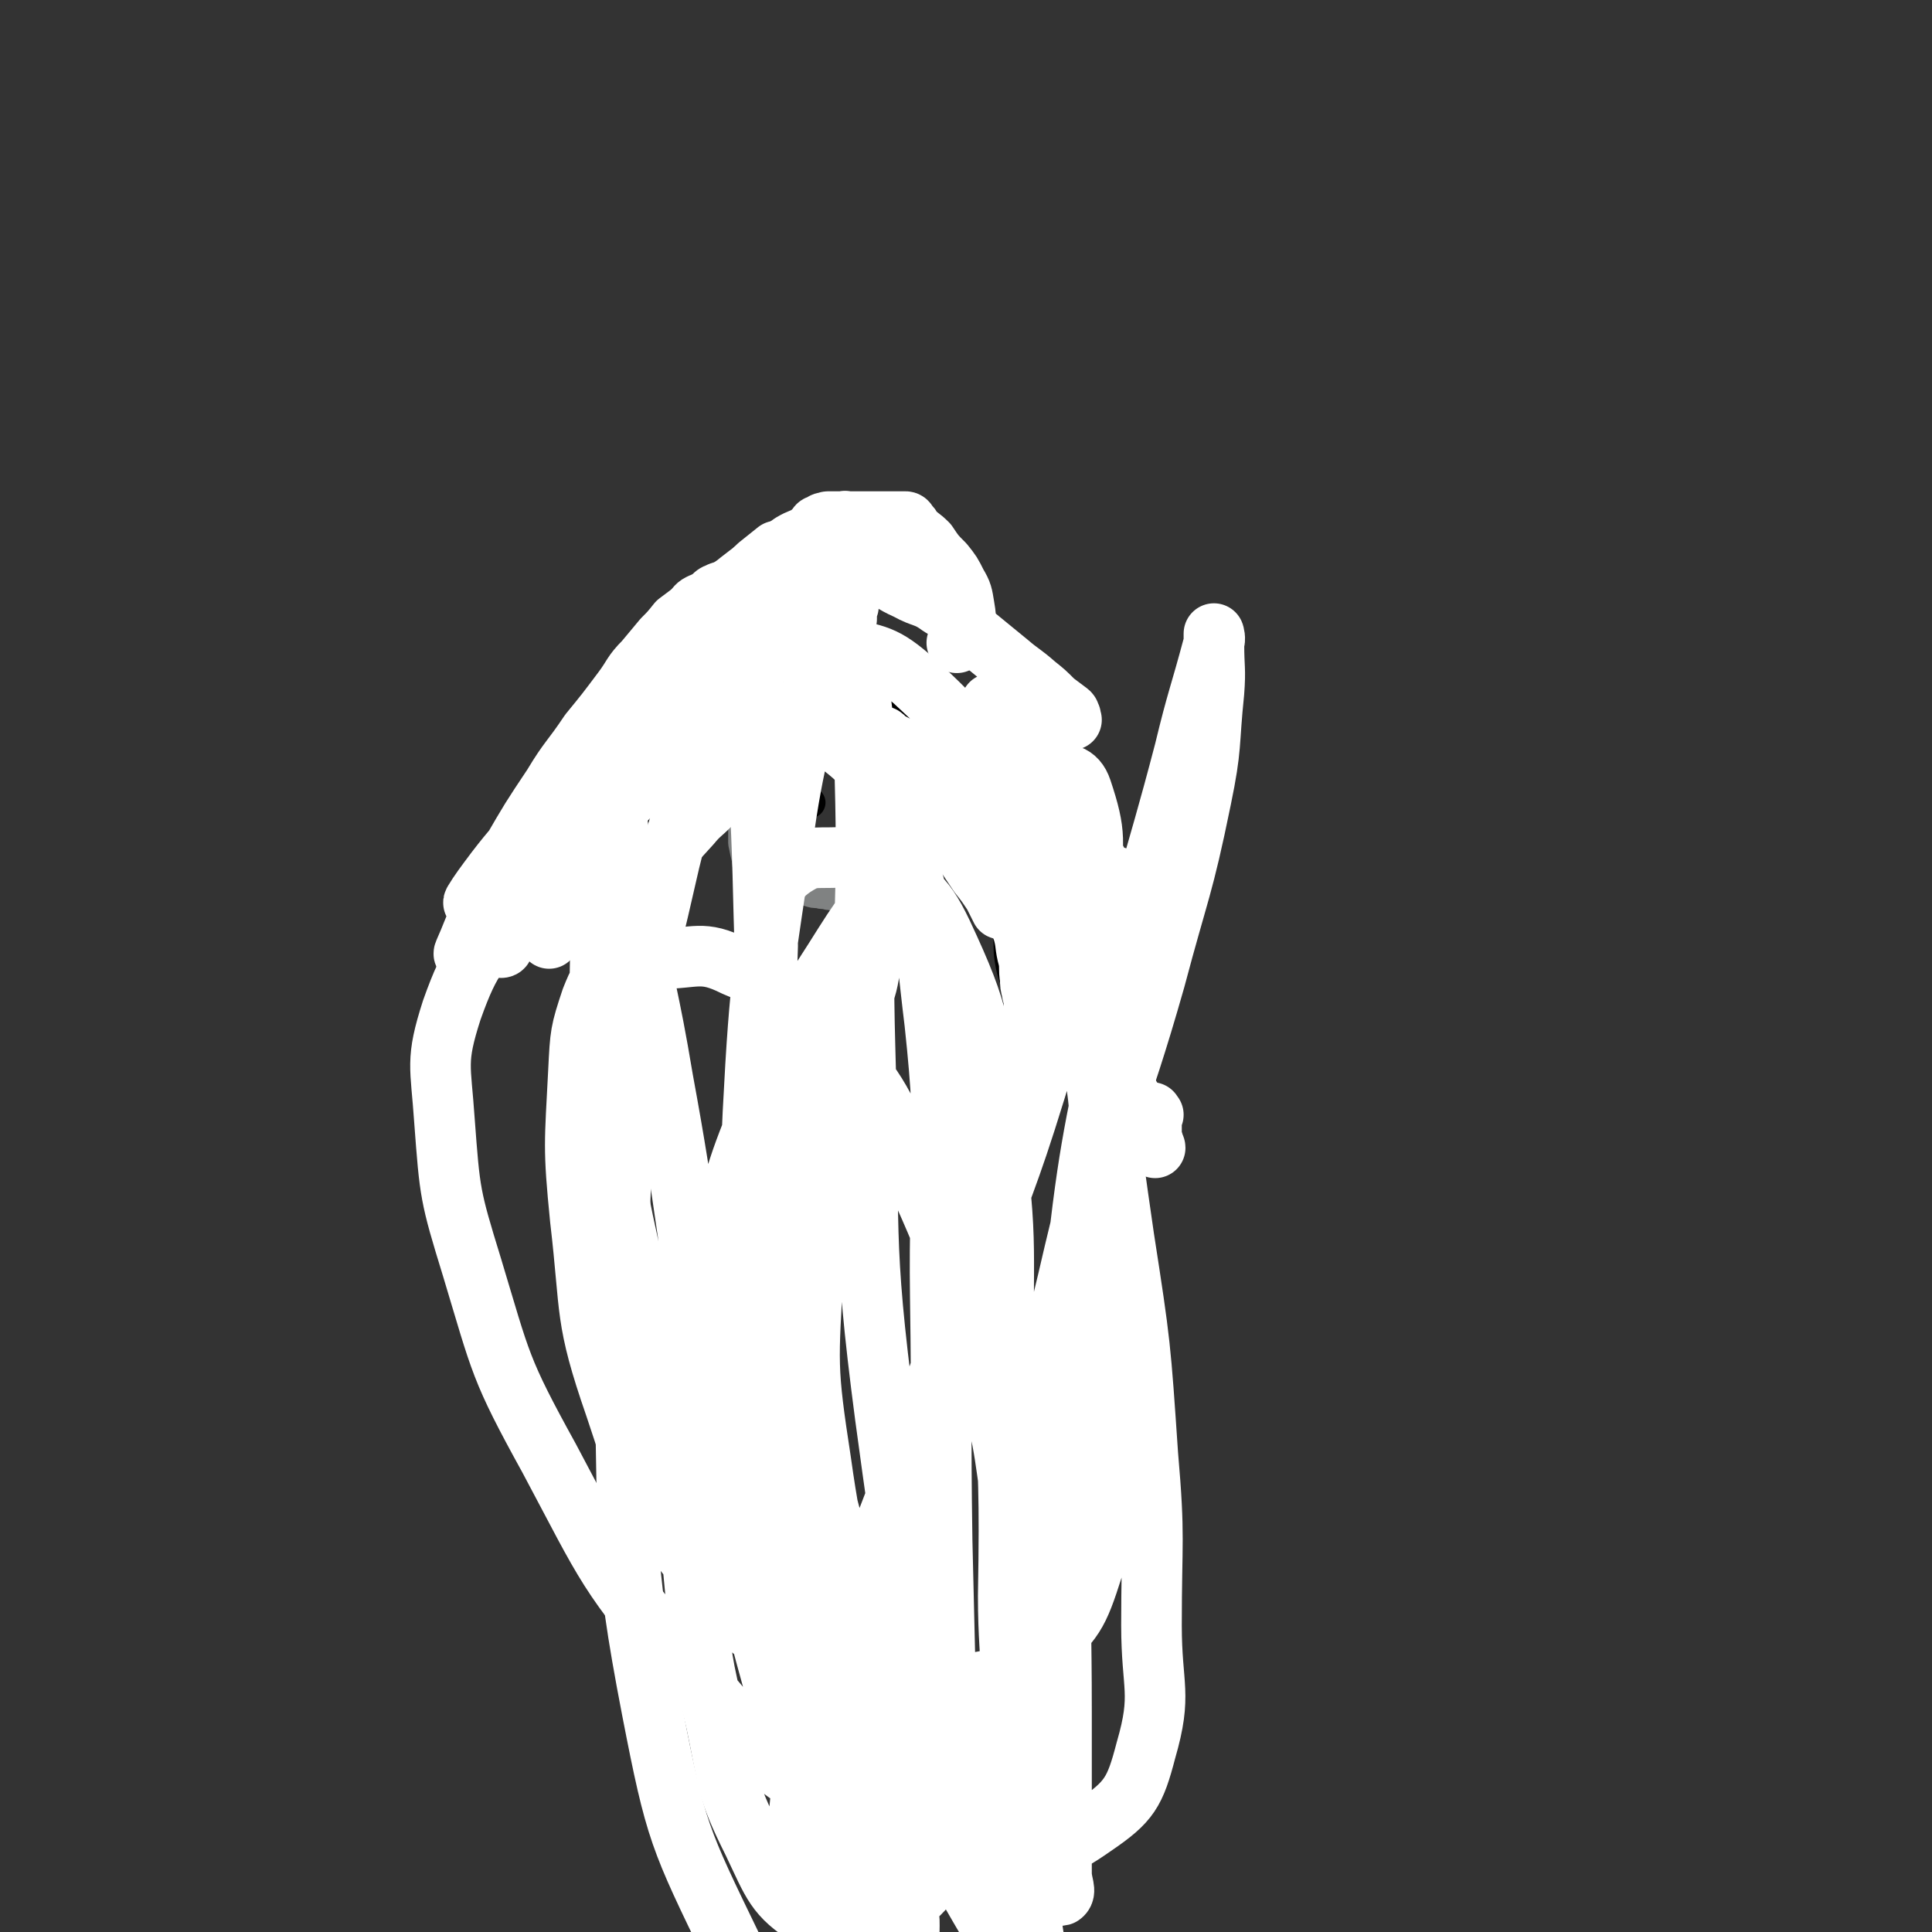 <svg viewBox='0 0 1052 1052' version='1.1' xmlns='http://www.w3.org/2000/svg' xmlns:xlink='http://www.w3.org/1999/xlink'><rect x="0" y="0" width="1052" height="1052" fill="#333333" stroke="none"/><g fill='none' stroke='#808282' stroke-width='17' stroke-linecap='round' stroke-linejoin='round'><path d='M406,390c-1,-1 -1,-2 -1,-1 -1,0 0,1 0,2 0,2 0,2 0,4 0,2 0,2 0,4 0,4 0,4 0,9 0,6 0,6 0,12 0,6 0,6 0,12 0,7 0,7 0,14 0,7 0,7 0,13 1,5 1,5 2,9 0,2 0,2 1,4 1,2 1,2 2,4 0,0 0,0 1,0 0,0 0,1 0,1 1,0 1,0 1,0 1,0 1,0 2,0 0,0 0,0 1,0 1,0 1,0 2,0 4,1 4,2 7,3 3,2 3,2 7,3 5,2 5,1 9,2 3,1 3,1 6,1 2,1 2,0 5,1 3,0 3,1 5,1 2,0 2,-1 4,0 0,0 0,1 0,1 0,1 1,0 1,1 1,0 1,0 2,0 0,0 0,1 0,1 1,0 1,0 2,0 1,0 1,0 3,0 2,0 2,0 4,0 1,0 1,0 3,0 2,0 2,1 4,0 2,-1 1,-3 2,-5 2,-3 2,-3 4,-6 2,-4 2,-5 4,-9 3,-5 3,-5 6,-10 3,-5 3,-5 7,-10 2,-4 2,-4 4,-8 1,-4 1,-4 2,-7 2,-4 1,-4 3,-7 0,-2 1,-2 1,-5 0,-1 0,-2 0,-3 0,-1 1,-1 1,-2 0,0 0,0 0,-1 0,0 0,0 0,-1 0,-1 0,-1 0,-1 0,-2 0,-2 0,-3 0,-1 0,-1 0,-2 0,-1 0,-1 0,-1 0,-1 0,-1 0,-1 0,-1 0,-1 0,-2 0,-1 0,-1 0,-2 0,-1 0,-1 0,-1 0,-1 0,-1 0,-1 '/></g>
<g fill='none' stroke='#000000' stroke-width='17' stroke-linecap='round' stroke-linejoin='round'><path d='M522,422c-1,-1 -1,-1 -1,-1 -2,-1 -2,0 -3,0 -5,-2 -5,-2 -10,-4 -7,-3 -7,-3 -14,-4 -8,-2 -8,-2 -16,-3 -8,-1 -8,0 -16,-2 -7,-1 -7,-1 -14,-4 -5,-2 -5,-3 -11,-5 -3,-2 -3,-2 -7,-4 -3,-1 -3,-1 -6,-2 -5,0 -5,0 -9,0 -6,0 -6,-1 -12,0 -5,1 -6,0 -11,3 -6,4 -6,5 -10,11 -5,6 -5,6 -8,12 -4,7 -3,8 -7,15 -2,7 -3,7 -5,14 -3,7 -2,7 -4,14 -3,6 -3,6 -5,12 -2,5 -1,5 -4,10 -1,4 -2,3 -4,7 -1,2 -1,2 -2,5 0,1 0,1 0,2 0,0 -1,-1 -1,-1 -1,0 -1,1 -1,1 0,1 -1,1 -1,1 -1,1 0,1 -1,2 -1,1 -1,0 -2,1 -1,1 -1,1 -2,2 -1,1 -1,2 -2,2 -2,2 -2,2 -3,3 -1,0 -1,0 -2,0 0,0 0,0 0,0 -1,0 -1,1 -1,1 -1,1 -1,2 -1,1 -1,-5 -1,-7 1,-13 3,-12 4,-11 9,-23 4,-11 4,-11 9,-21 4,-9 5,-9 10,-18 3,-6 3,-6 6,-12 3,-6 4,-6 7,-12 3,-5 2,-6 5,-11 2,-3 2,-3 4,-6 2,-2 2,-3 4,-4 1,-1 2,0 3,0 2,0 2,-1 3,-1 2,0 2,0 3,0 4,0 4,0 7,-1 5,0 5,-1 10,-2 8,-1 8,-1 15,-2 6,-1 6,-1 13,-1 4,0 4,0 9,0 4,0 4,0 7,0 4,0 4,0 9,0 3,0 3,0 7,0 4,0 4,0 7,1 4,2 3,2 6,4 6,4 6,4 11,8 6,6 6,6 11,12 3,4 2,4 4,8 1,3 2,2 3,5 1,4 1,4 2,8 1,3 0,4 2,7 1,2 1,2 3,4 1,2 1,2 3,3 2,1 2,1 4,2 1,1 1,1 2,2 2,1 2,1 3,1 3,1 3,1 6,2 3,0 3,0 5,0 3,0 3,0 5,0 2,0 2,0 5,0 2,0 2,0 5,0 3,0 3,0 6,0 2,0 3,0 4,-1 2,-2 1,-3 2,-5 1,-3 1,-3 2,-7 1,-2 1,-2 2,-4 1,-2 1,-2 1,-4 0,-2 0,-2 0,-4 0,-1 1,-1 1,-2 0,-1 0,-1 0,-2 0,-2 0,-2 0,-4 0,-2 0,-2 0,-5 0,-1 0,-1 0,-3 0,-1 0,-1 0,-1 0,4 0,5 0,10 0,8 1,8 0,16 -1,6 -1,6 -2,12 -1,4 -1,4 -2,9 -1,6 -1,6 -1,12 0,8 0,8 0,17 0,8 -1,8 -1,16 0,7 0,7 0,15 0,5 0,5 0,11 0,5 0,5 0,11 0,4 0,4 0,8 0,5 0,5 0,10 0,5 -1,5 -1,9 0,3 0,3 0,6 0,2 -1,2 -1,5 -1,1 -1,1 -1,3 0,0 0,1 0,1 0,0 -1,0 -1,0 0,-3 0,-3 0,-6 -1,-8 0,-8 -2,-16 -2,-6 -2,-6 -4,-13 -2,-6 -2,-6 -3,-11 -2,-6 -2,-6 -3,-12 -1,-6 0,-6 -1,-13 -2,-9 -2,-9 -4,-17 -2,-9 -1,-10 -5,-18 -3,-8 -3,-8 -8,-16 -4,-8 -4,-8 -9,-15 -3,-6 -3,-6 -8,-12 -3,-4 -4,-3 -7,-7 -3,-3 -2,-4 -4,-7 -3,-4 -3,-4 -5,-8 -2,-4 -2,-4 -3,-9 -2,-3 -2,-3 -3,-7 -2,-2 -2,-2 -3,-4 -2,-2 -1,-2 -3,-4 -1,-1 -2,-1 -4,-2 -3,-2 -3,-2 -6,-3 -6,-1 -6,0 -11,-1 -5,-1 -5,-1 -9,-1 -5,0 -6,-1 -11,0 -8,2 -8,2 -15,5 -9,5 -9,5 -16,11 -6,5 -6,5 -12,11 -5,6 -5,6 -10,12 -1,2 -2,2 -4,3 0,0 -1,0 -1,0 '/><path d='M441,437c-1,-1 -1,-1 -1,-1 '/><path d='M473,439c-1,-1 -1,-1 -1,-1 '/></g>
<g fill='none' stroke='#FFFFFF' stroke-width='33' stroke-linecap='round' stroke-linejoin='round'><path d='M461,285c-1,-1 -1,-2 -1,-1 -1,0 0,0 0,1 -3,7 -3,7 -7,14 -6,9 -6,9 -12,18 -3,5 -3,5 -7,10 -2,3 -3,2 -5,4 -2,2 -1,2 -2,4 -1,1 -1,1 -2,1 -2,1 -2,0 -3,1 -2,0 -2,1 -3,1 -3,1 -3,1 -7,3 -5,2 -5,2 -10,5 -5,2 -5,2 -11,5 -6,4 -6,4 -11,7 -6,4 -7,4 -13,8 -5,3 -5,3 -11,7 -5,3 -5,3 -10,7 -5,4 -6,3 -10,7 -5,5 -6,5 -10,10 -4,6 -4,6 -8,12 -4,5 -4,5 -8,10 -3,6 -3,6 -6,12 -3,7 -3,7 -6,13 -2,7 -1,7 -4,14 -2,6 -2,5 -5,11 -2,5 -2,5 -4,10 -1,3 -2,3 -3,7 -1,3 -1,3 -2,6 -1,2 -1,2 -1,4 -1,2 -1,2 -1,4 -1,3 -2,3 -2,5 -1,2 -1,3 -1,5 0,2 0,3 -1,5 0,1 -1,1 -1,1 -1,-7 -2,-8 0,-15 3,-11 4,-11 9,-21 6,-11 6,-11 12,-22 7,-13 7,-13 14,-26 8,-13 7,-14 16,-27 8,-13 9,-12 17,-24 7,-11 6,-12 14,-22 5,-7 5,-7 10,-13 3,-4 3,-4 7,-8 2,-2 2,-2 5,-5 2,-2 2,-3 4,-4 2,-1 2,-1 4,-1 1,0 2,-1 2,0 1,2 1,3 0,5 -3,10 -2,11 -7,20 -8,16 -9,16 -19,30 -10,13 -11,12 -21,25 -9,12 -9,12 -18,24 -7,7 -6,7 -14,13 -4,4 -5,2 -9,5 -2,2 -2,2 -3,4 -1,0 -2,0 -1,0 1,-3 2,-3 4,-6 5,-9 5,-10 11,-18 7,-11 7,-12 14,-22 8,-11 9,-11 17,-22 9,-12 8,-13 17,-24 10,-12 10,-12 20,-23 9,-10 9,-9 19,-18 10,-8 10,-8 20,-15 7,-5 7,-5 14,-10 5,-3 5,-2 10,-5 2,-2 2,-2 4,-4 0,0 0,-1 1,-1 0,0 0,1 0,1 1,0 1,0 2,-1 0,-1 0,-1 0,-1 1,-1 1,0 2,0 1,0 0,-1 1,-1 1,0 2,0 3,0 2,0 2,0 5,0 1,0 1,0 3,0 0,0 0,0 0,0 1,0 1,0 2,0 1,0 1,0 1,0 4,0 4,0 8,0 3,0 3,0 6,0 2,0 2,0 3,0 2,0 2,0 3,0 1,0 1,0 1,0 1,0 1,0 2,0 1,0 1,0 2,0 2,0 2,0 3,0 1,0 1,1 1,1 2,2 2,2 3,4 4,4 4,3 8,7 4,6 4,6 9,11 4,5 4,5 7,11 3,5 3,6 4,12 1,6 1,6 0,12 -1,4 -2,4 -4,8 0,0 0,0 0,0 '/><path d='M451,308c-1,-1 -2,-1 -1,-1 0,-1 0,0 1,0 3,0 4,-1 7,0 9,2 10,2 18,5 10,4 9,5 18,9 9,5 10,3 18,9 9,5 8,7 15,13 11,9 11,9 22,18 7,6 7,5 15,12 5,4 5,4 10,9 4,3 4,3 8,6 1,1 0,1 1,2 0,0 0,0 0,1 0,1 1,1 0,1 -2,1 -3,0 -6,0 -5,0 -5,1 -9,1 -6,0 -6,0 -12,0 -4,0 -4,0 -9,0 -2,0 -2,1 -4,0 -2,0 -2,-1 -3,-2 -1,-2 0,-2 0,-4 0,-1 0,-1 0,-3 0,0 -1,-1 0,-1 8,4 11,3 18,11 9,9 8,11 14,22 6,11 6,11 10,22 5,10 4,10 8,20 3,6 4,6 8,12 2,4 1,4 4,7 2,3 2,3 4,4 1,1 2,1 3,1 0,0 -1,-1 -1,-2 0,-1 0,-1 0,-2 0,0 0,-1 0,0 0,8 0,9 -1,19 0,9 0,9 0,19 0,6 0,6 0,12 0,3 0,3 0,7 0,1 1,1 1,3 0,0 0,0 0,0 0,1 0,1 0,2 0,3 0,3 0,6 0,4 0,4 0,7 0,5 0,5 1,10 0,4 0,4 1,8 1,2 1,2 2,4 0,1 0,1 0,2 0,1 0,1 0,2 0,2 0,2 0,4 0,1 0,1 0,2 0,1 0,1 0,1 0,1 0,1 0,2 0,2 1,1 1,3 1,2 0,2 1,4 1,2 1,2 2,3 1,2 1,2 2,3 '/><path d='M628,607c-1,-1 -1,-2 -1,-1 -1,0 0,0 0,1 0,4 0,5 0,9 0,3 0,3 1,6 0,2 1,2 1,3 '/><path d='M308,504c-1,-1 -1,-1 -1,-1 -1,-1 0,-1 0,-1 2,-11 0,-12 4,-22 3,-9 5,-9 10,-17 5,-9 5,-9 10,-17 6,-9 6,-8 12,-17 4,-7 4,-8 8,-15 5,-7 4,-7 10,-14 5,-8 6,-8 12,-15 6,-6 7,-5 13,-10 4,-3 3,-4 7,-7 4,-2 4,-2 8,-5 2,-1 2,-1 5,-2 2,-1 2,-1 5,-2 2,-1 2,-2 4,-3 3,-1 3,0 6,0 '/><path d='M339,510c-1,-1 -1,-1 -1,-1 -1,-1 0,-1 0,-2 6,-10 6,-10 12,-21 6,-10 5,-10 12,-20 6,-9 6,-8 14,-17 5,-6 5,-5 11,-11 6,-5 6,-5 11,-10 4,-4 4,-4 8,-7 2,-2 2,-2 4,-4 3,-4 3,-4 6,-7 3,-4 4,-4 7,-8 3,-2 3,-3 5,-4 0,-1 0,0 0,0 1,0 1,0 2,0 1,0 1,0 3,0 2,0 2,0 5,0 2,0 2,0 3,0 1,0 1,0 2,0 0,0 0,0 0,0 2,0 2,0 4,0 4,0 4,0 7,0 4,0 3,1 7,2 5,0 5,1 9,1 3,0 3,0 6,0 2,0 2,0 4,0 1,0 1,0 1,1 0,0 0,0 0,1 0,0 1,0 1,0 1,1 1,1 2,2 0,0 0,0 1,1 1,1 1,0 2,1 3,2 3,2 5,4 2,2 2,2 3,4 1,2 1,2 2,5 1,3 1,3 3,6 2,5 3,4 6,9 3,4 2,4 5,9 3,5 2,5 5,10 4,6 5,5 9,10 4,6 4,6 8,12 4,5 4,5 8,11 2,4 2,4 4,8 '/><path d='M534,456c-1,-1 -1,-2 -1,-1 -1,0 -1,1 0,3 1,2 2,2 3,5 4,6 5,6 8,13 4,8 4,8 7,16 3,8 3,7 6,15 2,7 1,8 3,15 1,5 0,5 1,11 0,3 0,3 1,7 0,2 1,2 1,4 0,2 0,2 0,4 0,3 0,3 0,6 0,5 0,5 0,9 0,4 0,4 0,9 0,4 0,4 0,8 0,1 0,1 0,3 '/><path d='M299,511c-1,-1 -1,-1 -1,-1 -1,-1 0,-1 0,-2 0,-6 -1,-6 0,-11 1,-6 0,-6 2,-12 3,-6 3,-6 7,-12 3,-7 3,-7 7,-13 3,-5 3,-5 6,-10 2,-4 3,-3 5,-7 3,-5 2,-6 4,-11 4,-6 5,-6 10,-12 5,-7 5,-8 10,-15 6,-8 6,-8 13,-16 5,-6 5,-6 11,-13 5,-6 5,-5 11,-11 5,-5 5,-5 10,-10 5,-5 5,-5 10,-10 4,-4 4,-4 8,-8 2,-2 2,-2 4,-4 1,-1 2,-2 3,-3 0,0 0,1 0,1 0,0 0,-1 0,-1 1,0 1,0 2,0 1,0 1,0 2,0 1,0 1,0 3,0 3,0 3,0 6,0 4,0 4,0 7,0 5,0 5,0 9,0 4,0 4,0 9,0 2,0 2,0 3,0 1,0 1,0 2,0 0,0 -1,0 -1,1 0,3 0,3 0,6 '/><path d='M254,521c-1,-1 -1,-1 -1,-1 -1,-1 0,-1 0,-2 4,-9 4,-10 8,-19 8,-17 8,-17 17,-34 11,-19 11,-19 23,-37 9,-15 10,-14 20,-29 9,-11 9,-11 18,-23 6,-8 5,-9 12,-16 5,-6 5,-6 10,-12 4,-4 4,-4 8,-9 4,-3 4,-3 8,-6 2,-2 2,-1 5,-3 2,-1 2,-1 4,-3 3,-2 2,-3 5,-4 2,-1 2,-1 4,-1 2,-1 3,-3 3,-1 -1,7 0,10 -5,18 -12,19 -13,18 -28,35 -17,20 -17,20 -35,39 -18,19 -18,18 -35,36 -11,11 -12,11 -22,22 -6,7 -5,8 -11,15 -2,3 -5,7 -4,5 3,-5 6,-9 12,-17 10,-13 11,-13 21,-26 10,-13 10,-13 20,-26 11,-14 10,-15 21,-29 11,-14 11,-14 24,-27 13,-15 13,-15 27,-29 15,-15 15,-15 30,-29 5,-4 5,-4 10,-8 '/><path d='M498,437c-1,-1 -1,-2 -1,-1 -1,2 0,4 -1,7 -21,51 -26,49 -44,100 -23,71 -26,72 -37,145 -10,72 -8,73 -4,146 3,57 8,57 19,113 7,38 9,38 17,76 4,20 4,21 6,42 1,10 2,11 0,21 -1,3 -2,4 -5,5 -6,2 -8,4 -14,0 -19,-12 -25,-10 -35,-30 -29,-60 -31,-63 -44,-130 -17,-88 -12,-90 -15,-180 -3,-79 -5,-79 2,-157 5,-60 8,-60 21,-118 9,-40 13,-39 24,-79 7,-25 7,-25 12,-51 3,-10 2,-23 4,-21 1,2 1,15 3,29 3,34 5,34 7,68 3,54 2,54 4,109 3,65 2,65 6,130 4,60 5,60 11,120 6,52 5,52 12,103 5,40 5,40 13,80 5,25 6,25 14,50 5,17 6,17 13,33 3,8 3,8 7,15 '/><path d='M477,521c-1,-1 -1,-2 -1,-1 -3,7 -2,8 -4,16 -6,22 -9,21 -13,44 -11,54 -13,54 -16,109 -3,54 -4,55 4,107 7,50 10,50 25,97 15,47 15,47 35,92 17,39 18,39 39,75 18,30 19,29 38,57 13,18 12,18 25,36 5,7 6,7 11,14 1,1 2,3 1,3 -5,-3 -8,-3 -12,-9 -17,-24 -21,-23 -30,-50 -16,-47 -16,-48 -21,-98 -8,-77 -11,-78 -5,-155 7,-89 12,-89 32,-176 18,-76 23,-75 44,-149 13,-49 15,-49 25,-98 6,-29 4,-29 7,-58 1,-13 0,-13 0,-26 0,-3 0,-6 0,-6 0,0 1,3 0,5 -8,30 -9,30 -16,59 -18,69 -21,68 -35,138 -16,78 -17,78 -26,158 -7,66 -4,66 -6,132 -1,48 0,48 0,95 0,29 0,29 0,58 0,15 0,15 0,30 0,6 3,10 0,12 -4,1 -10,0 -13,-5 -25,-38 -30,-39 -44,-83 -27,-83 -27,-85 -39,-173 -13,-99 -8,-100 -11,-201 -2,-73 2,-73 0,-146 -1,-33 0,-34 -7,-66 -2,-12 -6,-12 -13,-22 -1,-2 -3,-5 -3,-3 -3,8 0,11 -2,23 -8,47 -12,47 -19,95 -11,77 -13,77 -17,155 -3,76 -6,78 3,154 8,66 14,66 32,131 13,46 16,45 31,90 9,26 10,26 17,52 3,13 2,13 2,26 0,4 0,9 -2,8 -11,-8 -18,-11 -26,-28 -28,-59 -29,-60 -46,-123 -24,-86 -19,-88 -35,-176 -14,-76 -11,-76 -25,-152 -8,-48 -10,-48 -18,-95 -5,-28 -5,-28 -8,-57 -1,-15 -4,-16 0,-30 3,-12 5,-13 14,-22 15,-14 17,-14 35,-22 17,-8 18,-7 36,-9 18,-3 19,-5 36,-1 22,5 25,4 42,19 27,25 28,27 45,61 27,51 27,52 43,108 18,65 16,66 26,134 9,58 9,59 13,118 4,46 2,46 2,93 0,34 6,37 -3,68 -6,23 -9,28 -28,41 -20,14 -24,14 -49,13 -40,-1 -46,2 -80,-18 -52,-29 -53,-34 -92,-80 -45,-52 -44,-55 -76,-115 -27,-49 -26,-51 -42,-104 -12,-39 -12,-40 -15,-80 -2,-30 -5,-32 4,-60 11,-31 15,-31 36,-57 22,-29 23,-30 51,-53 25,-20 26,-22 56,-34 24,-10 26,-9 52,-9 25,0 28,-1 49,10 29,17 31,19 51,46 27,38 30,40 43,84 18,59 13,61 19,123 4,58 3,59 1,117 -2,38 2,41 -9,77 -8,25 -10,29 -30,46 -19,15 -23,15 -48,18 -31,3 -36,6 -64,-6 -39,-18 -43,-21 -71,-55 -31,-39 -31,-43 -47,-91 -17,-49 -13,-51 -19,-102 -4,-40 -3,-41 -1,-81 1,-20 1,-21 7,-39 4,-10 5,-12 13,-18 10,-5 12,-4 24,-4 20,0 23,-5 41,4 29,12 31,14 52,38 29,33 28,36 47,77 22,49 21,50 36,102 12,41 11,41 17,84 4,33 8,34 4,66 -3,21 -3,28 -19,39 -16,13 -24,14 -44,9 -31,-9 -37,-11 -59,-37 -35,-42 -34,-46 -56,-99 -24,-59 -21,-61 -35,-123 -11,-50 -10,-50 -14,-100 -4,-38 -2,-38 -2,-76 0,-23 -4,-24 1,-45 4,-16 5,-17 16,-29 14,-17 15,-18 33,-29 17,-10 18,-12 37,-14 15,-2 19,-2 31,7 23,18 28,19 39,47 21,53 18,57 25,114 8,74 2,75 3,149 1,67 0,67 1,133 1,42 1,42 2,84 1,21 1,21 1,42 0,7 2,12 0,14 -1,1 -4,-3 -7,-8 -16,-32 -17,-32 -29,-66 -21,-57 -23,-57 -37,-116 -14,-59 -14,-60 -21,-121 -5,-47 -3,-47 -4,-94 -1,-29 -1,-30 0,-59 0,-14 -1,-15 3,-28 3,-8 4,-10 11,-15 8,-5 9,-5 19,-5 12,0 15,-2 25,5 21,13 26,13 37,36 22,47 20,51 27,104 10,68 5,69 7,138 2,59 3,60 2,119 0,44 6,46 -4,88 -7,31 -11,32 -30,57 -15,18 -16,22 -37,30 -16,7 -22,9 -37,0 -19,-12 -20,-18 -31,-41 -15,-30 -13,-32 -20,-65 -8,-34 -8,-34 -11,-68 -4,-43 -5,-43 -2,-85 3,-52 2,-53 14,-103 10,-47 11,-47 29,-92 14,-35 14,-36 34,-67 17,-27 17,-27 39,-50 21,-21 21,-22 45,-38 15,-10 17,-12 33,-14 9,0 15,0 18,9 8,24 7,29 3,56 -8,54 -12,54 -28,107 -16,52 -18,51 -35,102 -14,42 -14,42 -28,84 -12,34 -12,34 -25,67 -9,24 -8,24 -18,48 -6,17 -8,16 -13,33 -5,13 -4,13 -7,27 -1,12 0,13 -2,25 -1,11 -1,10 -3,21 0,4 0,4 -1,8 0,0 0,1 0,1 0,-1 1,-1 1,-2 '/></g>
</svg>